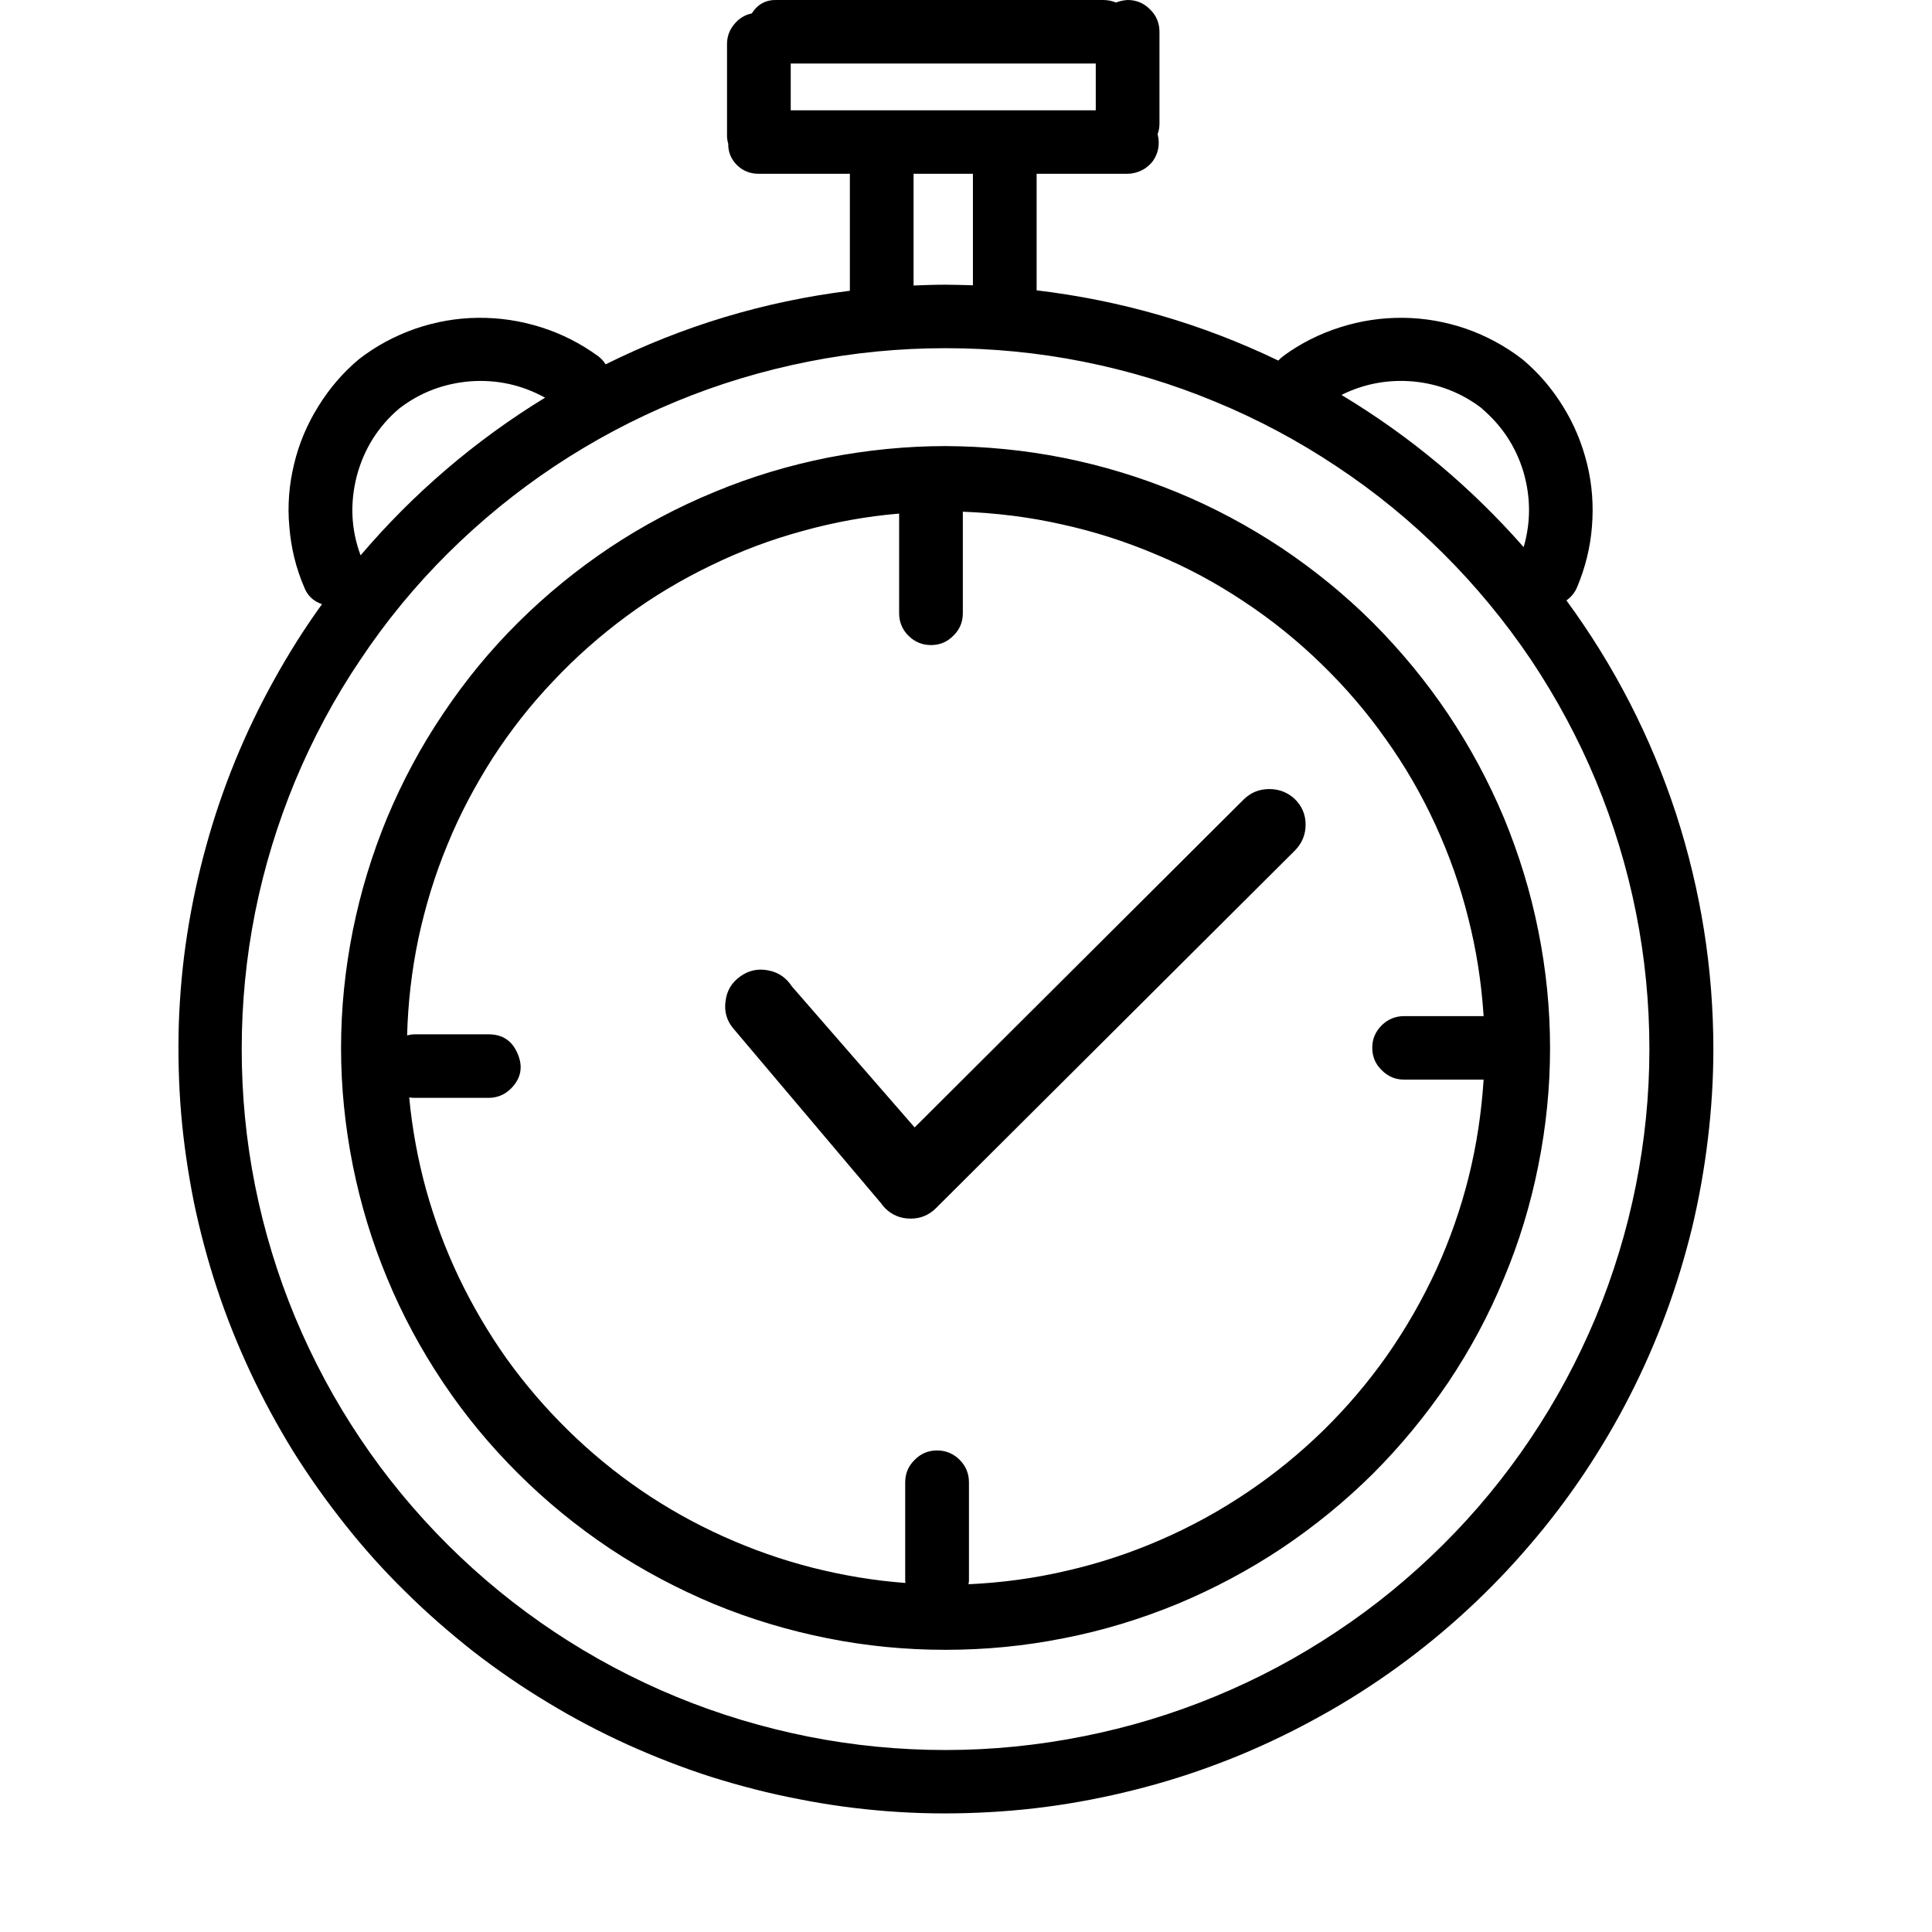 <svg xmlns="http://www.w3.org/2000/svg" xmlns:xlink="http://www.w3.org/1999/xlink" width="48" zoomAndPan="magnify" viewBox="0 0 36 36" height="48" preserveAspectRatio="xMidYMid meet" version="1.0"><defs><clipPath id="f90737a6d0"><path d="M 16.523 21.082 L 17.984 21.082 L 17.984 22.543 L 16.523 22.543 Z M 16.523 21.082 " clip-rule="nonzero"/></clipPath></defs><g clip-path="url(#f90737a6d0)"><path fill="#000000" d="M 17.121 21.09 C 17.09 21.09 17.059 21.098 17.023 21.105 C 16.996 21.109 16.969 21.121 16.938 21.133 C 16.922 21.141 16.906 21.148 16.891 21.152 C 16.875 21.16 16.863 21.168 16.852 21.18 C 16.82 21.203 16.793 21.227 16.77 21.25 C 16.746 21.27 16.727 21.293 16.703 21.324 C 16.664 21.371 16.629 21.426 16.602 21.484 C 16.57 21.551 16.551 21.613 16.543 21.676 C 16.531 21.738 16.523 21.812 16.527 21.883 C 16.527 21.906 16.531 21.934 16.535 21.969 C 16.539 21.996 16.543 22.035 16.555 22.066 C 16.562 22.09 16.57 22.117 16.586 22.148 L 16.598 22.164 C 16.602 22.172 16.605 22.18 16.609 22.188 L 16.609 22.191 L 16.613 22.195 C 16.625 22.219 16.637 22.234 16.652 22.25 C 16.656 22.258 16.66 22.266 16.668 22.273 C 16.672 22.277 16.676 22.285 16.68 22.289 C 16.695 22.309 16.715 22.324 16.742 22.34 C 16.75 22.34 16.754 22.348 16.762 22.348 L 16.77 22.355 C 16.797 22.371 16.82 22.379 16.844 22.383 C 16.863 22.387 16.883 22.387 16.91 22.395 C 16.926 22.395 16.938 22.395 16.957 22.395 L 16.961 22.395 C 16.973 22.395 16.984 22.395 16.996 22.391 L 17.008 22.387 C 17.016 22.387 17.023 22.387 17.031 22.383 C 17.059 22.379 17.082 22.367 17.109 22.359 C 17.117 22.355 17.121 22.355 17.129 22.352 C 17.164 22.34 17.199 22.324 17.227 22.312 C 17.293 22.285 17.348 22.238 17.398 22.199 C 17.422 22.18 17.445 22.16 17.477 22.133 C 17.504 22.109 17.531 22.082 17.547 22.051 C 17.57 22.023 17.586 21.996 17.602 21.969 C 17.617 21.938 17.633 21.898 17.645 21.859 C 17.656 21.828 17.664 21.793 17.672 21.762 C 17.68 21.73 17.684 21.695 17.684 21.66 L 17.684 21.645 C 17.688 21.617 17.688 21.59 17.684 21.562 C 17.684 21.523 17.676 21.488 17.668 21.457 C 17.656 21.418 17.641 21.383 17.629 21.355 C 17.613 21.328 17.598 21.301 17.578 21.277 C 17.559 21.25 17.535 21.227 17.504 21.199 C 17.477 21.18 17.449 21.16 17.418 21.148 C 17.391 21.133 17.359 21.117 17.324 21.109 C 17.297 21.102 17.266 21.098 17.223 21.094 C 17.188 21.09 17.152 21.09 17.121 21.09 " fill-opacity="1" fill-rule="nonzero"/></g><path fill="#000000" d="M 29.188 11.188 C 29.277 11.125 29.344 11.043 29.387 10.941 C 29.539 10.578 29.633 10.203 29.664 9.809 C 29.695 9.418 29.668 9.031 29.574 8.648 C 29.48 8.266 29.332 7.906 29.125 7.574 C 28.918 7.238 28.664 6.941 28.363 6.691 C 28.043 6.445 27.695 6.258 27.316 6.125 C 26.938 5.996 26.547 5.926 26.145 5.922 C 25.746 5.918 25.352 5.977 24.973 6.098 C 24.59 6.219 24.234 6.398 23.914 6.633 C 23.879 6.66 23.848 6.688 23.82 6.719 C 22.391 6.031 20.891 5.598 19.316 5.41 L 19.316 3.238 L 21.012 3.238 C 21.102 3.238 21.188 3.215 21.27 3.176 C 21.352 3.137 21.422 3.078 21.477 3.008 C 21.531 2.934 21.566 2.855 21.582 2.766 C 21.598 2.676 21.594 2.59 21.57 2.5 C 21.594 2.438 21.605 2.371 21.605 2.305 L 21.605 0.594 C 21.605 0.43 21.547 0.289 21.43 0.176 C 21.316 0.059 21.176 0 21.012 0 C 20.938 0.004 20.863 0.02 20.797 0.047 C 20.719 0.016 20.641 0 20.555 0 L 14.484 0 C 14.277 -0.008 14.121 0.074 14.008 0.25 C 13.875 0.277 13.766 0.348 13.68 0.453 C 13.59 0.562 13.547 0.684 13.547 0.82 L 13.547 2.531 C 13.547 2.582 13.555 2.629 13.57 2.68 C 13.566 2.836 13.625 2.969 13.734 3.078 C 13.848 3.188 13.98 3.238 14.137 3.238 L 15.836 3.238 L 15.836 5.418 C 14.238 5.617 12.723 6.074 11.285 6.789 C 11.246 6.727 11.199 6.676 11.141 6.633 C 10.816 6.398 10.465 6.219 10.082 6.098 C 9.699 5.977 9.309 5.918 8.906 5.922 C 8.504 5.926 8.117 5.996 7.738 6.125 C 7.359 6.258 7.008 6.445 6.691 6.691 C 6.391 6.941 6.137 7.238 5.93 7.574 C 5.723 7.906 5.57 8.266 5.48 8.648 C 5.387 9.031 5.355 9.418 5.391 9.809 C 5.422 10.203 5.512 10.578 5.668 10.941 C 5.727 11.098 5.84 11.203 6 11.258 C 5.672 11.711 5.375 12.184 5.105 12.672 C 4.832 13.164 4.59 13.668 4.379 14.184 C 4.168 14.703 3.988 15.23 3.84 15.77 C 3.691 16.309 3.574 16.852 3.488 17.406 C 3.402 17.957 3.352 18.512 3.332 19.07 C 3.316 19.629 3.328 20.188 3.375 20.746 C 3.422 21.301 3.504 21.855 3.613 22.402 C 3.727 22.949 3.871 23.488 4.047 24.02 C 4.223 24.551 4.43 25.066 4.668 25.574 C 4.906 26.082 5.172 26.57 5.465 27.047 C 5.762 27.52 6.086 27.977 6.434 28.414 C 6.781 28.852 7.156 29.27 7.555 29.66 C 7.953 30.055 8.375 30.422 8.816 30.77 C 9.258 31.113 9.719 31.43 10.199 31.719 C 10.68 32.012 11.172 32.27 11.684 32.504 C 12.195 32.734 12.715 32.938 13.25 33.109 C 13.785 33.277 14.328 33.418 14.879 33.523 C 15.43 33.633 15.984 33.707 16.543 33.75 C 17.105 33.793 17.664 33.801 18.223 33.777 C 18.785 33.754 19.344 33.699 19.898 33.609 C 20.449 33.52 20.996 33.398 21.539 33.246 C 22.078 33.094 22.605 32.91 23.125 32.695 C 23.641 32.48 24.145 32.234 24.633 31.961 C 25.125 31.688 25.594 31.387 26.047 31.059 C 26.504 30.727 26.934 30.375 27.348 29.992 C 27.758 29.613 28.145 29.211 28.508 28.785 C 28.875 28.359 29.211 27.914 29.523 27.449 C 29.832 26.984 30.117 26.504 30.371 26.004 C 30.625 25.508 30.848 24.996 31.043 24.473 C 31.238 23.945 31.398 23.414 31.531 22.871 C 31.66 22.328 31.758 21.777 31.824 21.223 C 31.891 20.668 31.926 20.109 31.926 19.551 C 31.926 18.047 31.691 16.582 31.227 15.152 C 30.758 13.723 30.078 12.402 29.188 11.188 Z M 27.617 7.617 C 27.988 7.934 28.246 8.324 28.387 8.793 C 28.523 9.258 28.527 9.727 28.391 10.195 C 27.406 9.074 26.277 8.129 24.996 7.359 C 25.422 7.148 25.871 7.066 26.344 7.109 C 26.816 7.156 27.242 7.324 27.617 7.613 Z M 14.734 2.055 L 14.734 1.184 L 20.418 1.184 L 20.418 2.055 Z M 18.129 3.238 L 18.129 5.316 C 17.961 5.312 17.793 5.305 17.621 5.305 C 17.422 5.305 17.223 5.312 17.023 5.32 L 17.023 3.238 Z M 7.438 7.613 C 7.828 7.312 8.273 7.145 8.766 7.105 C 9.262 7.07 9.723 7.172 10.156 7.41 C 8.855 8.207 7.707 9.188 6.719 10.348 C 6.539 9.863 6.52 9.371 6.648 8.871 C 6.781 8.371 7.043 7.949 7.438 7.613 Z M 17.621 32.609 C 16.762 32.609 15.906 32.527 15.062 32.359 C 14.219 32.191 13.398 31.945 12.602 31.617 C 11.805 31.289 11.051 30.887 10.332 30.41 C 9.617 29.934 8.953 29.391 8.344 28.785 C 7.738 28.18 7.191 27.52 6.715 26.809 C 6.234 26.094 5.832 25.34 5.5 24.547 C 5.172 23.758 4.922 22.938 4.754 22.098 C 4.586 21.258 4.504 20.406 4.504 19.551 C 4.504 18.691 4.586 17.844 4.754 17 C 4.922 16.16 5.172 15.344 5.5 14.551 C 5.832 13.758 6.234 13.004 6.715 12.293 C 7.191 11.578 7.734 10.918 8.344 10.312 C 8.953 9.707 9.617 9.164 10.332 8.688 C 11.051 8.211 11.805 7.809 12.602 7.48 C 13.395 7.152 14.215 6.906 15.062 6.738 C 15.906 6.57 16.758 6.488 17.621 6.488 C 18.48 6.488 19.336 6.57 20.18 6.738 C 21.023 6.906 21.844 7.152 22.641 7.484 C 23.438 7.812 24.191 8.215 24.906 8.691 C 25.625 9.168 26.285 9.707 26.895 10.316 C 27.504 10.922 28.047 11.582 28.527 12.293 C 29.004 13.008 29.41 13.762 29.738 14.551 C 30.066 15.344 30.316 16.16 30.484 17.004 C 30.652 17.844 30.734 18.695 30.734 19.551 C 30.734 20.41 30.648 21.258 30.48 22.098 C 30.312 22.938 30.062 23.754 29.734 24.547 C 29.402 25.34 29 26.09 28.52 26.805 C 28.043 27.516 27.5 28.176 26.891 28.781 C 26.281 29.387 25.621 29.93 24.902 30.406 C 24.188 30.883 23.434 31.285 22.637 31.613 C 21.844 31.941 21.023 32.188 20.18 32.355 C 19.336 32.523 18.48 32.609 17.621 32.609 Z M 24.129 14.891 C 24.262 15.023 24.328 15.18 24.328 15.367 C 24.328 15.551 24.262 15.711 24.133 15.844 L 17.445 22.508 C 17.312 22.641 17.156 22.707 16.969 22.707 L 16.965 22.707 C 16.781 22.707 16.621 22.641 16.492 22.512 C 16.465 22.484 16.438 22.453 16.418 22.422 L 13.664 19.164 C 13.539 19.016 13.492 18.844 13.52 18.652 C 13.543 18.461 13.633 18.309 13.793 18.195 C 13.949 18.082 14.125 18.043 14.316 18.082 C 14.504 18.117 14.652 18.219 14.758 18.383 L 17.043 21.008 L 23.176 14.895 C 23.309 14.766 23.465 14.703 23.652 14.703 C 23.836 14.703 23.996 14.766 24.129 14.891 Z M 17.621 8.312 C 16.883 8.312 16.148 8.387 15.426 8.527 C 14.699 8.672 13.996 8.883 13.312 9.168 C 12.629 9.449 11.98 9.793 11.363 10.203 C 10.75 10.613 10.18 11.078 9.656 11.598 C 9.133 12.117 8.668 12.684 8.258 13.297 C 7.844 13.91 7.5 14.555 7.215 15.234 C 6.934 15.914 6.719 16.617 6.574 17.34 C 6.43 18.062 6.355 18.789 6.355 19.527 C 6.355 20.262 6.43 20.992 6.574 21.715 C 6.719 22.438 6.93 23.137 7.215 23.82 C 7.496 24.5 7.844 25.145 8.254 25.758 C 8.664 26.371 9.133 26.938 9.656 27.457 C 10.176 27.977 10.746 28.441 11.359 28.852 C 11.977 29.262 12.625 29.605 13.309 29.891 C 13.992 30.172 14.695 30.383 15.422 30.527 C 16.145 30.672 16.879 30.742 17.617 30.742 C 18.355 30.742 19.09 30.672 19.816 30.527 C 20.539 30.387 21.246 30.172 21.93 29.891 C 22.609 29.609 23.262 29.262 23.875 28.855 C 24.488 28.445 25.059 27.98 25.582 27.461 C 26.105 26.938 26.57 26.371 26.984 25.762 C 27.395 25.148 27.742 24.504 28.023 23.82 C 28.309 23.141 28.52 22.441 28.664 21.719 C 28.809 20.996 28.883 20.266 28.883 19.531 C 28.883 18.793 28.809 18.066 28.664 17.344 C 28.52 16.621 28.305 15.922 28.023 15.238 C 27.738 14.559 27.391 13.914 26.98 13.301 C 26.57 12.691 26.102 12.125 25.582 11.602 C 25.059 11.082 24.488 10.617 23.875 10.207 C 23.262 9.801 22.613 9.453 21.93 9.172 C 21.246 8.891 20.543 8.676 19.816 8.531 C 19.094 8.387 18.359 8.316 17.621 8.312 Z M 18.047 29.516 C 18.051 29.492 18.055 29.469 18.055 29.445 L 18.055 27.621 C 18.055 27.457 17.996 27.316 17.883 27.203 C 17.766 27.086 17.625 27.027 17.461 27.027 C 17.297 27.027 17.156 27.086 17.043 27.203 C 16.926 27.316 16.867 27.457 16.867 27.621 L 16.867 29.445 C 16.867 29.461 16.871 29.48 16.871 29.496 C 16.285 29.453 15.707 29.355 15.137 29.211 C 14.566 29.066 14.016 28.871 13.477 28.629 C 12.941 28.387 12.43 28.102 11.945 27.77 C 11.461 27.438 11.008 27.066 10.59 26.656 C 10.168 26.242 9.789 25.801 9.445 25.324 C 9.105 24.844 8.809 24.34 8.555 23.812 C 8.301 23.281 8.098 22.734 7.941 22.172 C 7.785 21.605 7.68 21.031 7.625 20.449 C 7.656 20.453 7.691 20.457 7.727 20.457 L 9.102 20.457 C 9.266 20.457 9.406 20.398 9.52 20.285 C 9.707 20.098 9.75 19.883 9.648 19.641 C 9.547 19.395 9.367 19.273 9.102 19.273 L 7.727 19.273 C 7.68 19.273 7.633 19.281 7.586 19.293 C 7.602 18.684 7.672 18.082 7.797 17.484 C 7.926 16.887 8.102 16.305 8.336 15.742 C 8.566 15.176 8.852 14.641 9.18 14.125 C 9.512 13.613 9.887 13.133 10.309 12.691 C 10.727 12.246 11.184 11.844 11.676 11.48 C 12.168 11.117 12.691 10.805 13.242 10.539 C 13.793 10.27 14.363 10.055 14.953 9.895 C 15.543 9.73 16.145 9.621 16.754 9.57 L 16.754 11.426 C 16.754 11.59 16.812 11.73 16.926 11.844 C 17.043 11.961 17.184 12.02 17.348 12.02 C 17.512 12.02 17.652 11.961 17.766 11.844 C 17.883 11.73 17.941 11.59 17.941 11.426 L 17.941 9.535 C 18.562 9.559 19.176 9.633 19.781 9.77 C 20.387 9.902 20.973 10.09 21.543 10.332 C 22.117 10.57 22.66 10.863 23.176 11.207 C 23.691 11.547 24.172 11.934 24.617 12.367 C 25.062 12.797 25.465 13.266 25.82 13.77 C 26.18 14.273 26.488 14.805 26.746 15.367 C 27.004 15.93 27.211 16.512 27.359 17.109 C 27.512 17.707 27.605 18.316 27.645 18.934 L 26.164 18.934 C 26 18.934 25.863 18.992 25.746 19.105 C 25.629 19.223 25.57 19.359 25.57 19.523 C 25.57 19.688 25.629 19.828 25.746 19.941 C 25.863 20.059 26 20.117 26.164 20.117 L 27.645 20.117 C 27.605 20.73 27.516 21.332 27.367 21.93 C 27.219 22.523 27.016 23.102 26.762 23.66 C 26.504 24.219 26.199 24.75 25.848 25.254 C 25.496 25.754 25.098 26.223 24.66 26.652 C 24.219 27.082 23.746 27.469 23.234 27.812 C 22.723 28.156 22.188 28.449 21.621 28.695 C 21.055 28.941 20.473 29.133 19.871 29.27 C 19.273 29.41 18.664 29.492 18.047 29.52 Z M 18.047 29.516 " fill-opacity="1" fill-rule="nonzero"/></svg>